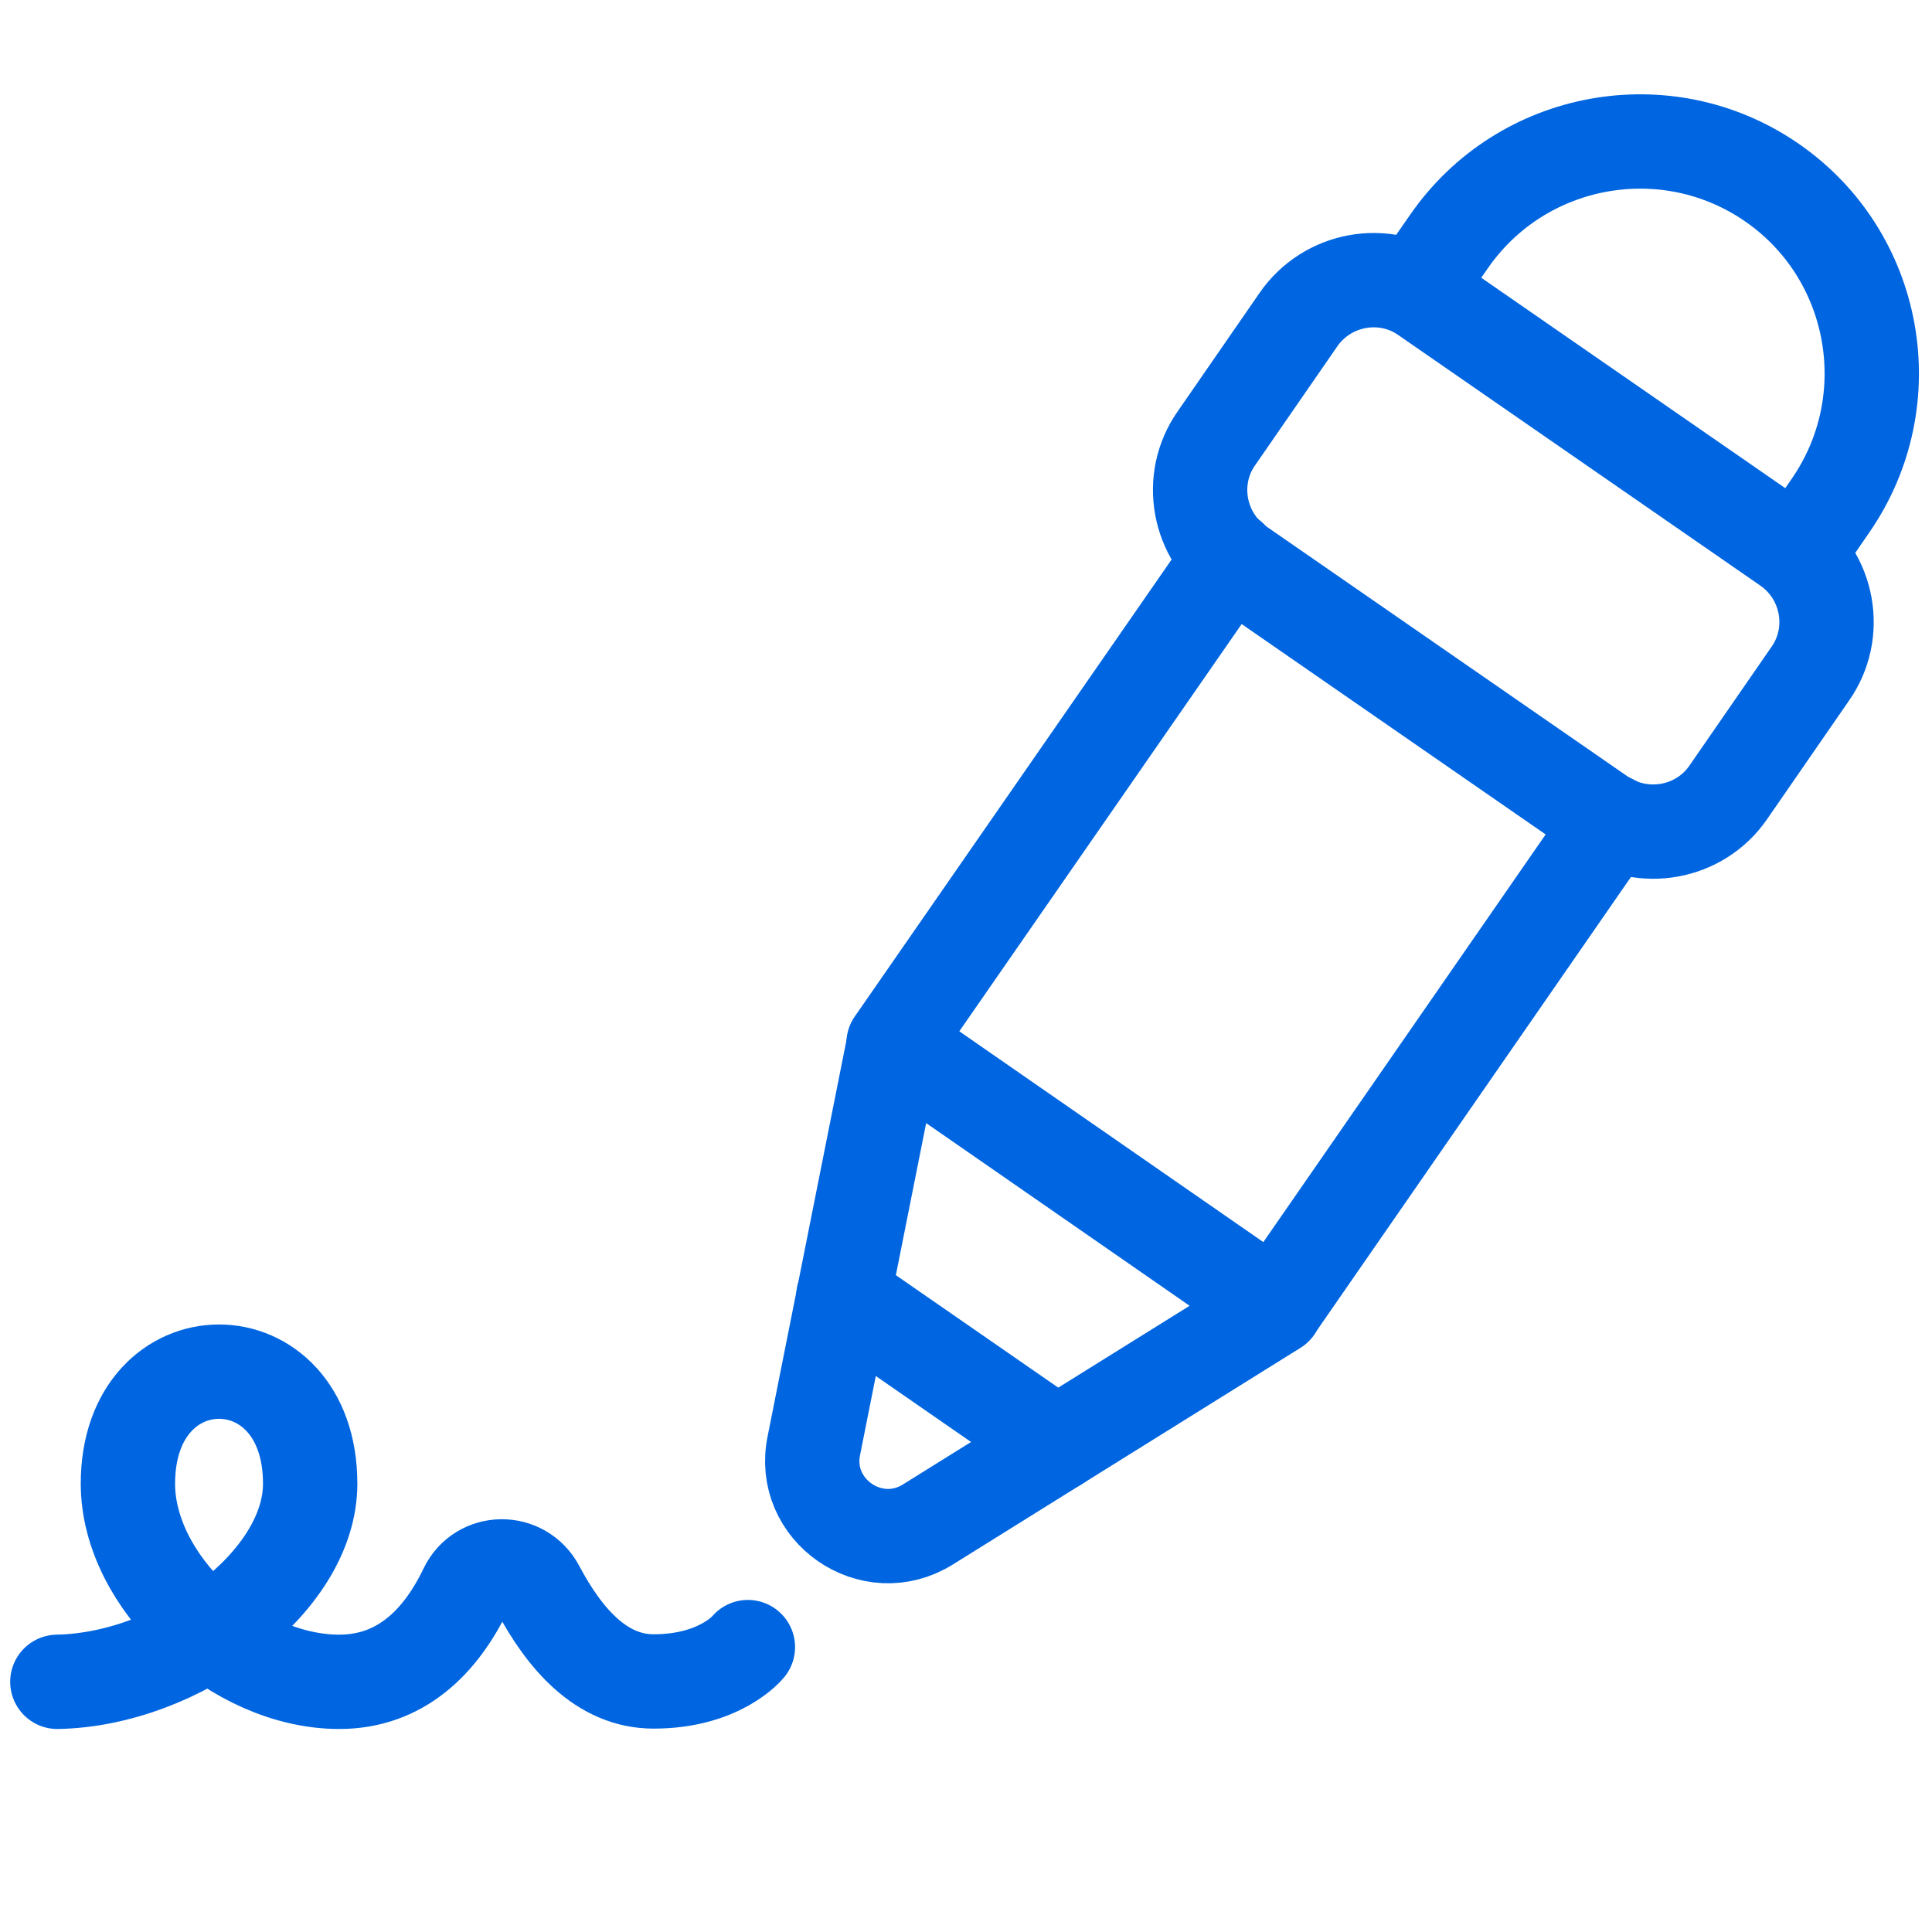 <?xml version="1.0" encoding="UTF-8"?> <!-- Generator: Adobe Illustrator 27.0.0, SVG Export Plug-In . SVG Version: 6.00 Build 0) --> <svg xmlns="http://www.w3.org/2000/svg" xmlns:xlink="http://www.w3.org/1999/xlink" id="Capa_1" x="0px" y="0px" viewBox="0 0 512 512" style="enable-background:new 0 0 512 512;" xml:space="preserve"> <style type="text/css"> .st0{fill:none;stroke:#0065E0;stroke-width:25;stroke-linecap:round;stroke-linejoin:round;stroke-miterlimit:10;} </style> <path class="st0" d="M198.2,436.5c0,0-7.3,9.1-25,9.1c-13.8,0-23.6-11.3-30.7-24.7c-4.1-7.8-15.2-7.7-19,0.2 c-6.8,14.2-17.5,24.6-33.6,24.6c-27.4,0-56-26.3-56-52.5c0-39.6,48.3-39.6,48.3,0c0,26.2-35,51.9-67,52.5"></path> <path class="st0" d="M424.3,216.1l-95.8-66.3c-11-7.6-13.8-22.8-6.1-33.7l21.7-31.4c7.6-11,22.8-13.8,33.7-6.1l95.8,66.3 c11,7.6,13.8,22.8,6.1,33.7l-21.7,31.4C450.5,220.9,435.4,223.7,424.3,216.1z"></path> <line class="st0" x1="326.1" y1="147.7" x2="236.8" y2="276.5"></line> <line class="st0" x1="338" y1="346.5" x2="427.2" y2="217.7"></line> <path class="st0" d="M476.3,146.8l8.8-12.8c19.3-27.9,12.4-66.3-15.5-85.6S403.3,36.1,384,64l-8.9,12.8"></path> <path class="st0" d="M245.9,404l92.1-57.4l-101.1-70.1L215.7,383C212.1,400.2,231,413.3,245.9,404z"></path> <line class="st0" x1="280.1" y1="382.7" x2="223.5" y2="343.5"></line> </svg> 